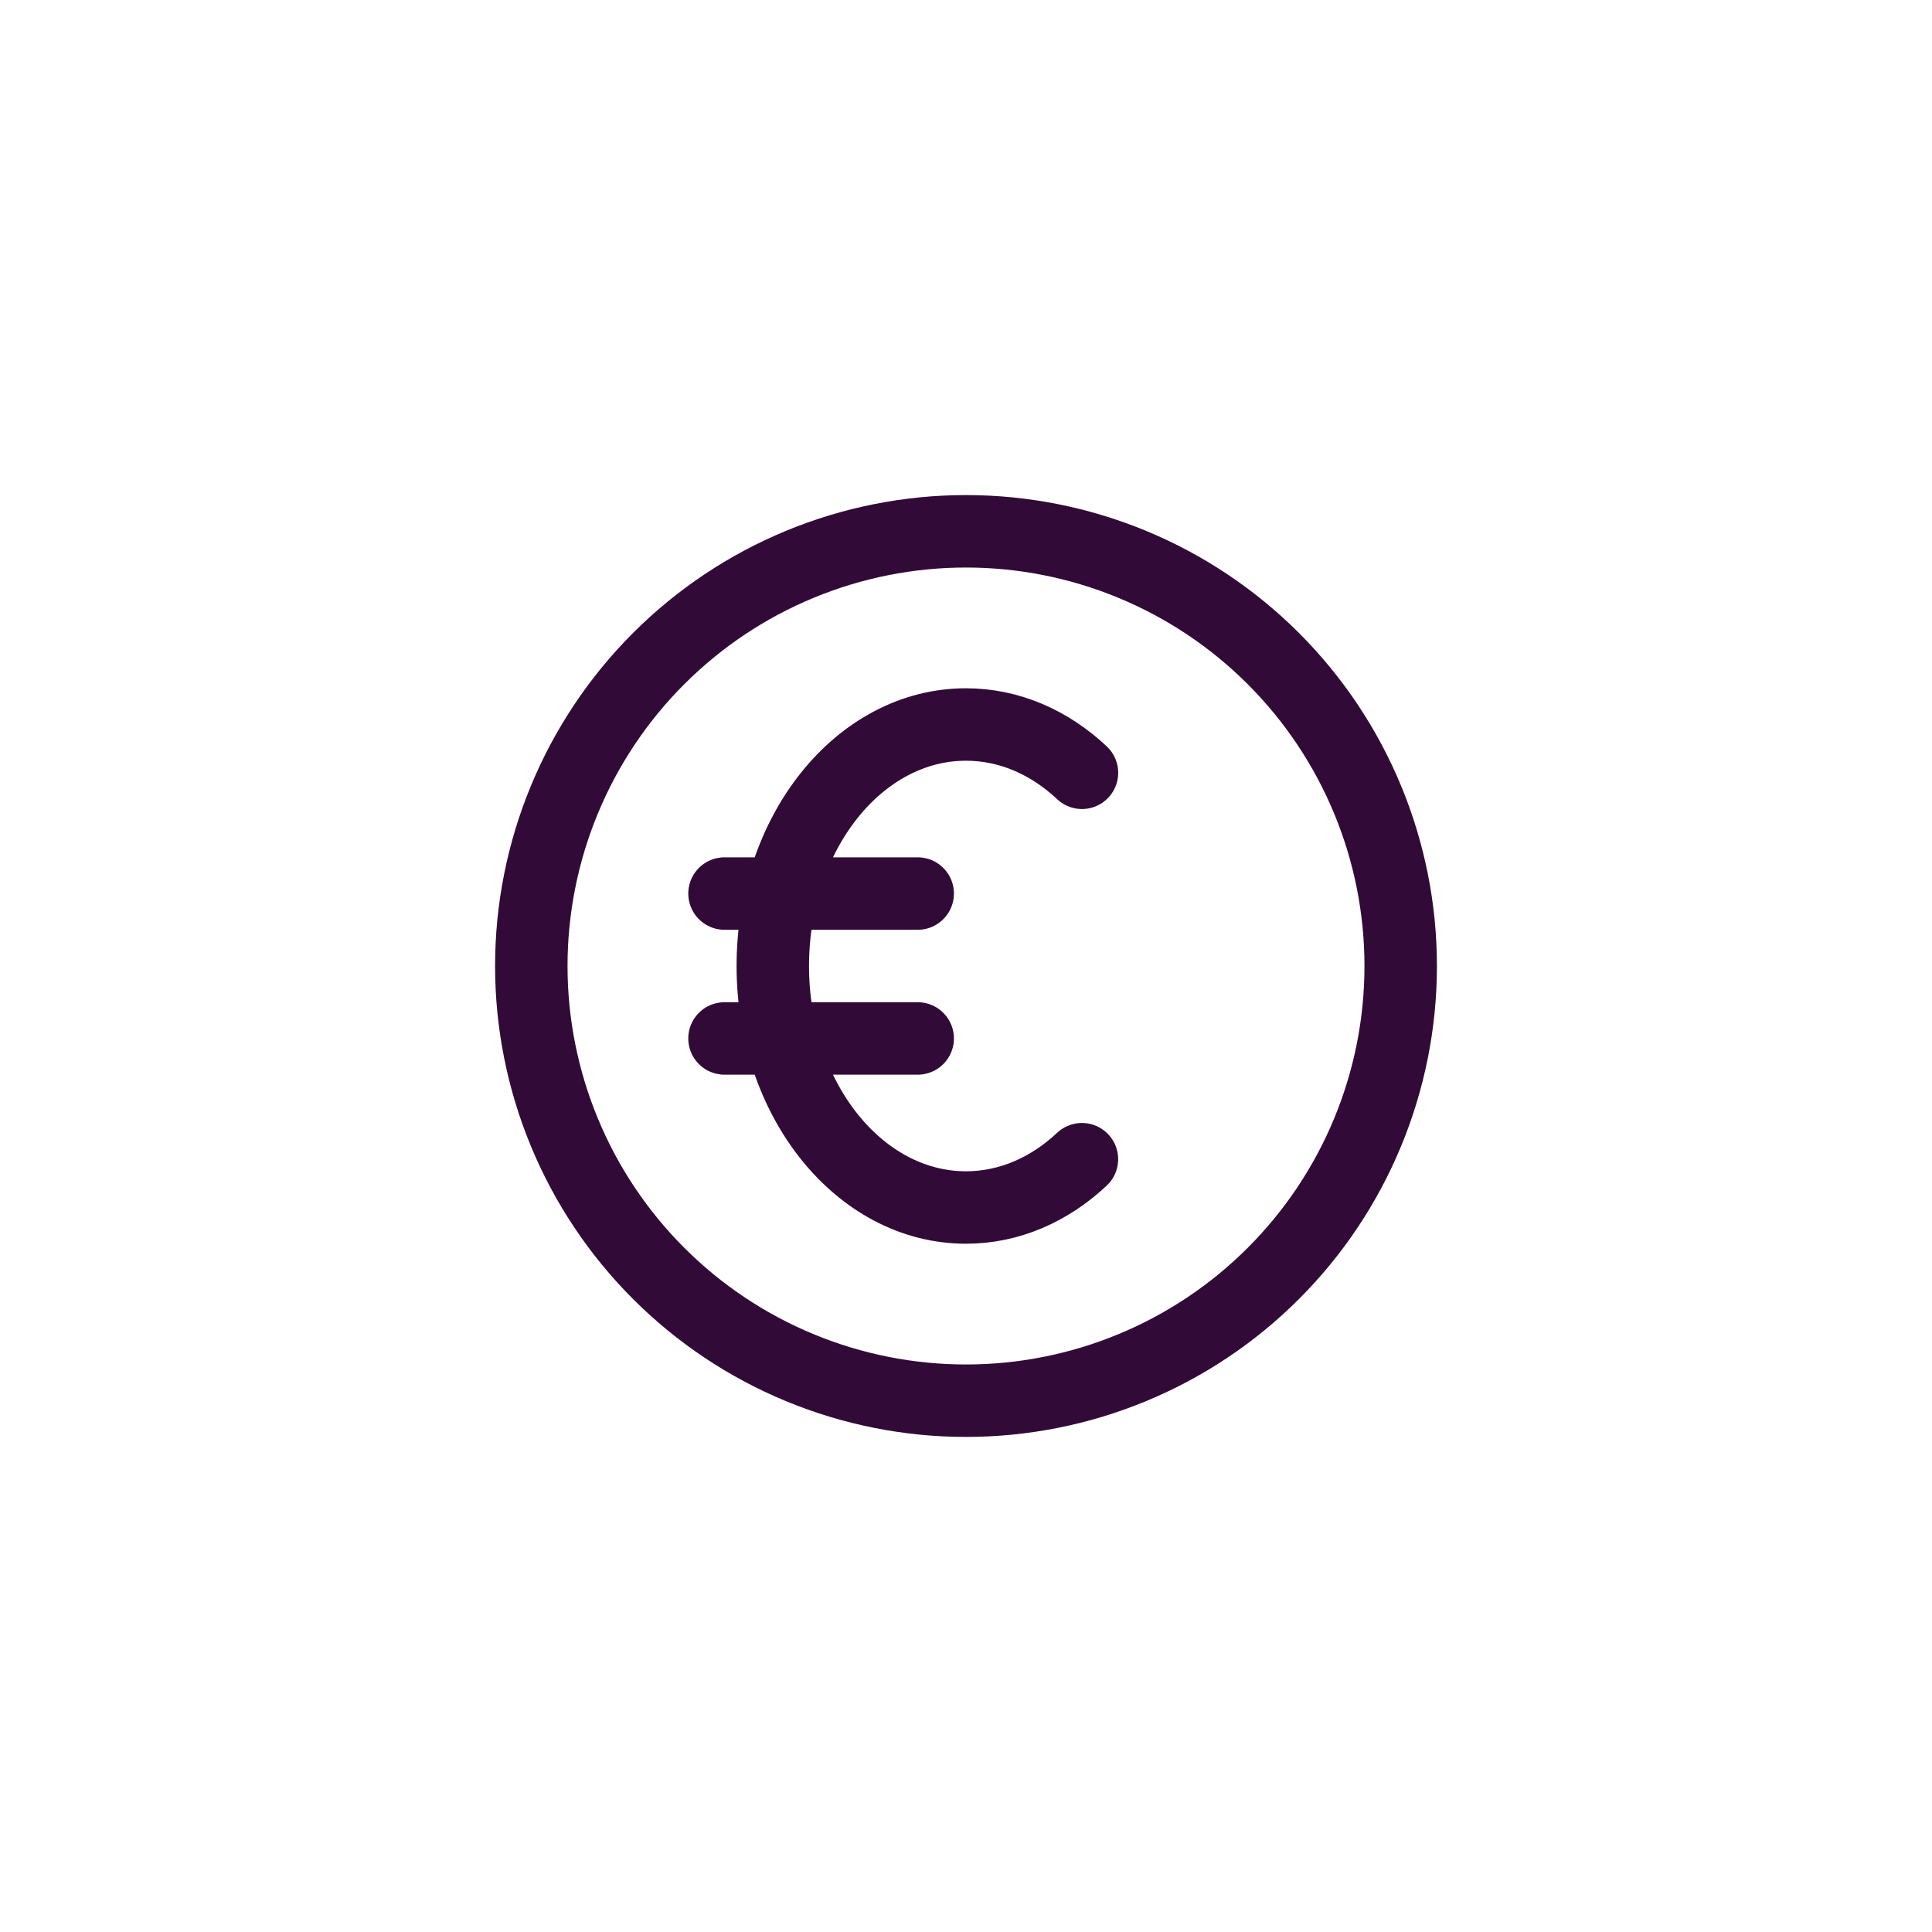 <svg width="40" height="40" viewBox="0 0 40 40" fill="none" xmlns="http://www.w3.org/2000/svg">
<path d="M22.401 16C21.732 15.372 20.901 15 20 15C17.79 15 16 17.239 16 20C16 22.761 17.79 25 20 25C20.9 25 21.731 24.628 22.4 24M15 18.5H19M15 21.5H19M11 20C11 21.182 11.233 22.352 11.685 23.444C12.137 24.536 12.8 25.528 13.636 26.364C14.472 27.2 15.464 27.863 16.556 28.315C17.648 28.767 18.818 29 20 29C21.182 29 22.352 28.767 23.444 28.315C24.536 27.863 25.528 27.2 26.364 26.364C27.2 25.528 27.863 24.536 28.315 23.444C28.767 22.352 29 21.182 29 20C29 18.818 28.767 17.648 28.315 16.556C27.863 15.464 27.2 14.472 26.364 13.636C25.528 12.8 24.536 12.137 23.444 11.685C22.352 11.233 21.182 11 20 11C18.818 11 17.648 11.233 16.556 11.685C15.464 12.137 14.472 12.8 13.636 13.636C12.8 14.472 12.137 15.464 11.685 16.556C11.233 17.648 11 18.818 11 20Z" stroke="#320A37" stroke-width="1.5" stroke-linecap="round" stroke-linejoin="round"/>
</svg>
